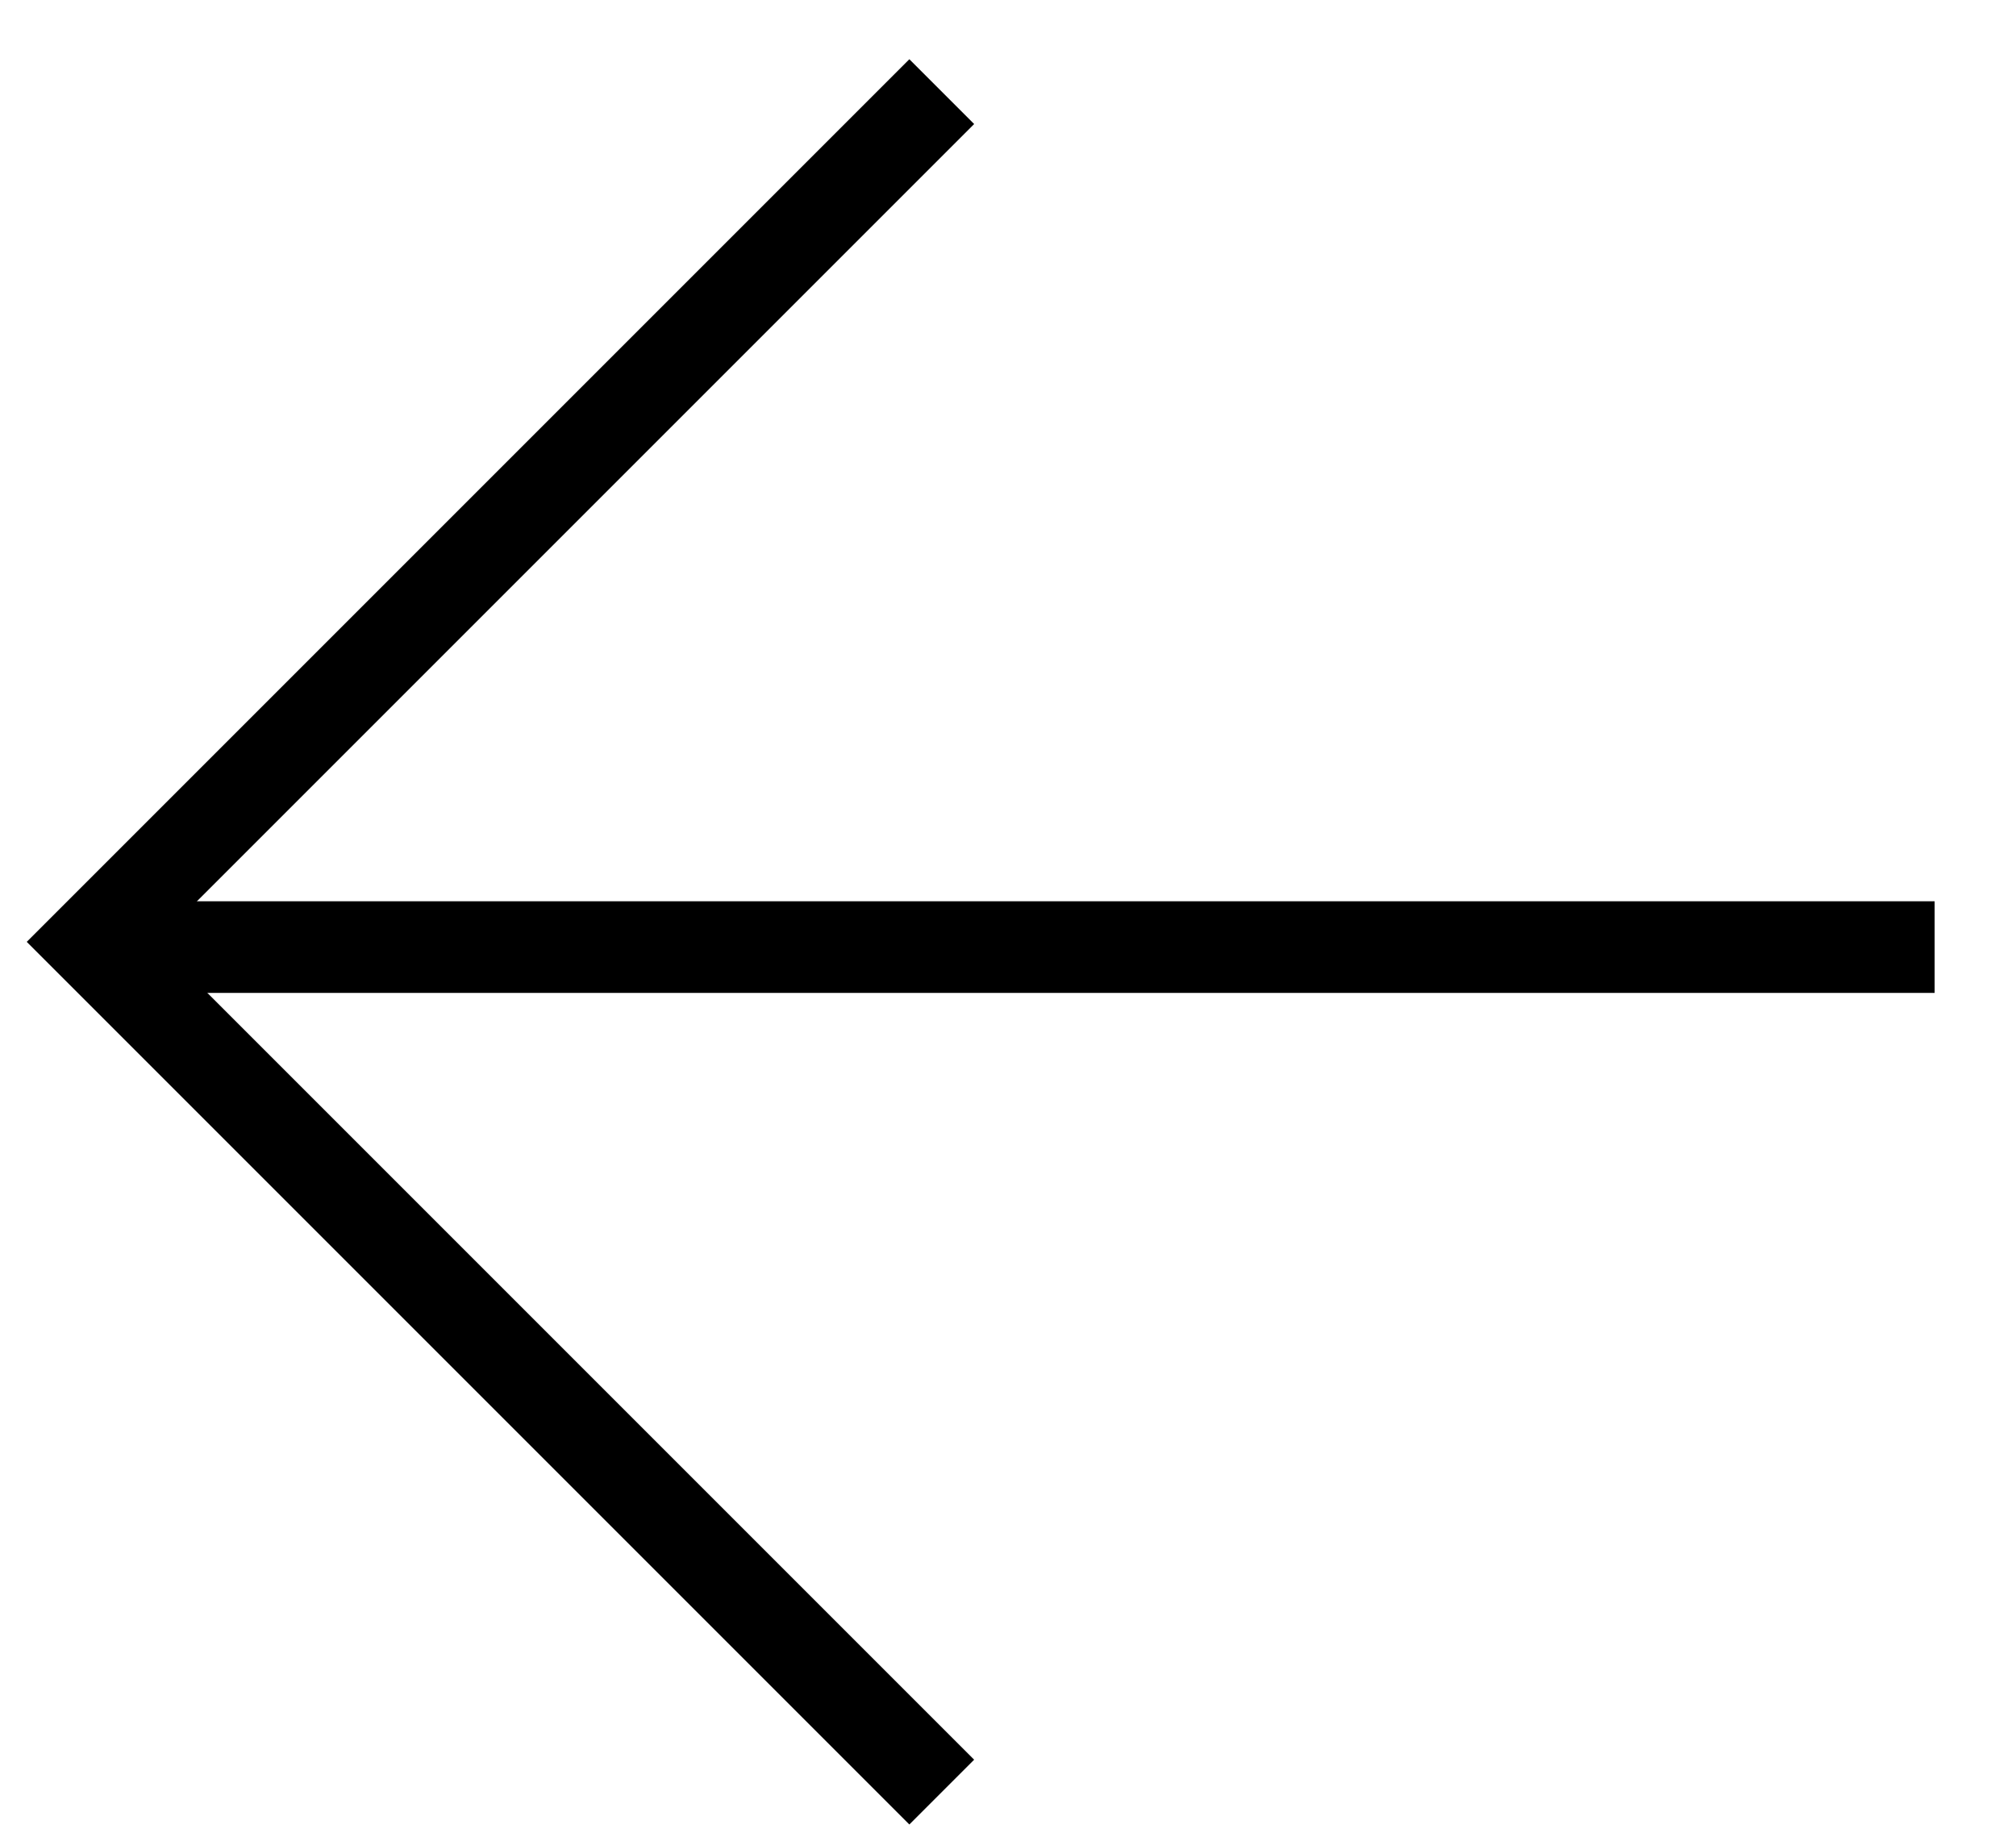 <svg width="22" height="20" viewBox="0 0 22 20" fill="none" xmlns="http://www.w3.org/2000/svg">
<line x1="21.112" y1="10.335" x2="1.112" y2="10.335" stroke="#000000"/>
<path d="M10.277 19.556L0.999 10.278L10.277 1" stroke="#000000"/>
</svg>
